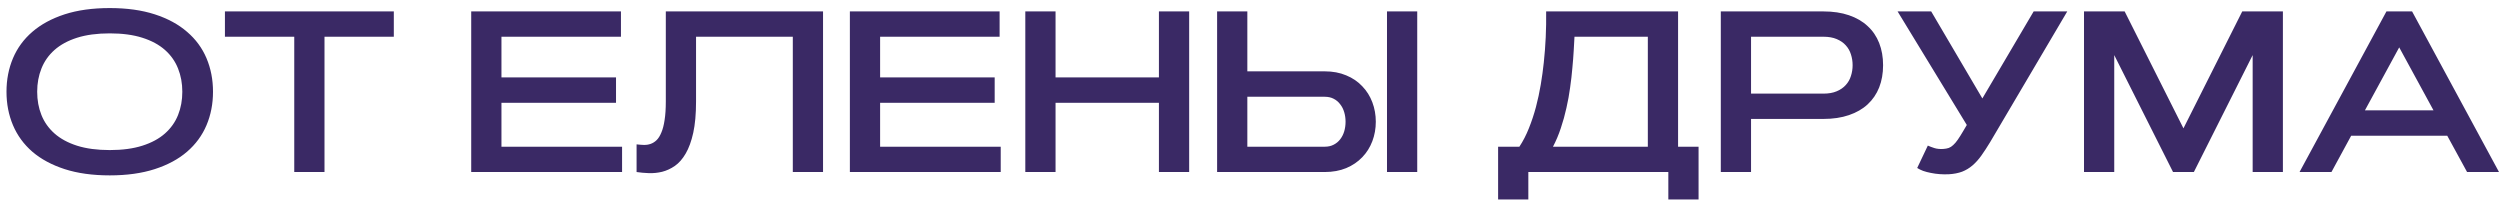 <?xml version="1.0" encoding="UTF-8"?> <svg xmlns="http://www.w3.org/2000/svg" width="218" height="18" viewBox="0 0 218 18" fill="none"> <path d="M9.57 15.293C8.073 15.293 6.761 15.111 5.634 14.746C4.515 14.382 3.577 13.877 2.822 13.232C2.073 12.581 1.51 11.81 1.132 10.918C0.755 10.026 0.566 9.053 0.566 7.998C0.566 6.943 0.755 5.97 1.132 5.078C1.51 4.186 2.073 3.418 2.822 2.773C3.577 2.122 4.515 1.615 5.634 1.25C6.761 0.885 8.073 0.703 9.57 0.703C11.061 0.703 12.369 0.885 13.496 1.25C14.622 1.615 15.559 2.122 16.308 2.773C17.063 3.418 17.63 4.186 18.007 5.078C18.385 5.97 18.574 6.943 18.574 7.998C18.574 9.053 18.385 10.026 18.007 10.918C17.63 11.81 17.063 12.581 16.308 13.232C15.559 13.877 14.622 14.382 13.496 14.746C12.369 15.111 11.061 15.293 9.57 15.293ZM9.57 13.086C10.67 13.086 11.617 12.959 12.412 12.705C13.213 12.451 13.87 12.096 14.384 11.641C14.899 11.185 15.28 10.648 15.527 10.029C15.774 9.411 15.898 8.734 15.898 7.998C15.898 7.269 15.774 6.595 15.527 5.977C15.28 5.352 14.899 4.811 14.384 4.355C13.87 3.9 13.213 3.545 12.412 3.291C11.617 3.037 10.67 2.91 9.57 2.91C8.47 2.91 7.519 3.037 6.718 3.291C5.924 3.545 5.27 3.9 4.755 4.355C4.241 4.811 3.86 5.352 3.613 5.977C3.365 6.595 3.242 7.269 3.242 7.998C3.242 8.734 3.365 9.411 3.613 10.029C3.86 10.648 4.241 11.185 4.755 11.641C5.27 12.096 5.924 12.451 6.718 12.705C7.519 12.959 8.47 13.086 9.57 13.086ZM34.341 0.996V3.203H28.296V15H25.659V3.203H19.614V0.996H34.341ZM53.717 6.748V8.965H43.727V12.793H54.245V15H41.09V0.996H54.147V3.203H43.727V6.748H53.717ZM71.769 0.996V15H69.133V3.203H60.695V8.848C60.695 9.928 60.614 10.84 60.451 11.582C60.288 12.318 60.067 12.923 59.787 13.398C59.514 13.867 59.198 14.225 58.84 14.473C58.488 14.713 58.12 14.883 57.736 14.98C57.352 15.072 56.968 15.111 56.584 15.098C56.2 15.085 55.842 15.052 55.51 15V12.588C55.718 12.614 55.926 12.63 56.135 12.637C56.343 12.643 56.542 12.614 56.73 12.549C56.919 12.484 57.092 12.376 57.248 12.227C57.411 12.07 57.551 11.849 57.668 11.562C57.792 11.276 57.886 10.915 57.951 10.479C58.023 10.036 58.059 9.492 58.059 8.848V0.996H71.769ZM86.736 6.748V8.965H76.746V12.793H87.263V15H74.109V0.996H87.166V3.203H76.746V6.748H86.736ZM101.058 0.996H103.695V15H101.058V8.965H92.044V15H89.407V0.996H92.044V6.748H101.058V0.996ZM120.946 0.996H123.583V15H120.946V0.996ZM108.768 0.996V6.221H115.516C116.213 6.221 116.838 6.338 117.391 6.572C117.945 6.8 118.41 7.116 118.788 7.52C119.172 7.917 119.465 8.382 119.667 8.916C119.869 9.45 119.97 10.016 119.97 10.615C119.97 11.214 119.869 11.781 119.667 12.315C119.465 12.848 119.172 13.314 118.788 13.711C118.41 14.108 117.945 14.424 117.391 14.658C116.838 14.886 116.213 15 115.516 15H106.132V0.996H108.768ZM115.516 12.793C115.816 12.793 116.076 12.734 116.298 12.617C116.526 12.5 116.714 12.344 116.864 12.148C117.02 11.947 117.138 11.716 117.216 11.455C117.294 11.188 117.333 10.908 117.333 10.615C117.333 10.322 117.294 10.046 117.216 9.785C117.138 9.518 117.02 9.287 116.864 9.092C116.714 8.89 116.526 8.73 116.298 8.613C116.076 8.496 115.816 8.438 115.516 8.438H108.768V12.793H115.516ZM132.49 12.793C132.809 12.311 133.086 11.774 133.32 11.182C133.561 10.583 133.766 9.964 133.936 9.326C134.105 8.682 134.245 8.031 134.355 7.373C134.466 6.709 134.554 6.068 134.619 5.449C134.775 4.004 134.844 2.52 134.824 0.996H146.328V12.793H148.115V17.393H145.479V15H133.271V17.393H130.635V12.793H132.49ZM143.691 12.793V3.203H137.295C137.275 3.548 137.253 3.955 137.227 4.424C137.201 4.893 137.161 5.397 137.109 5.938C137.064 6.478 136.999 7.044 136.914 7.637C136.836 8.223 136.729 8.815 136.592 9.414C136.462 10.007 136.299 10.592 136.104 11.172C135.915 11.745 135.687 12.285 135.42 12.793H143.691ZM152.691 3.203V8.164H159C159.455 8.164 159.843 8.096 160.162 7.959C160.487 7.822 160.751 7.64 160.953 7.412C161.161 7.184 161.311 6.921 161.402 6.621C161.5 6.322 161.548 6.009 161.548 5.684C161.548 5.358 161.5 5.046 161.402 4.746C161.311 4.447 161.161 4.183 160.953 3.955C160.751 3.727 160.487 3.545 160.162 3.408C159.843 3.271 159.455 3.203 159 3.203H152.691ZM150.054 15V0.996H159C159.839 0.996 160.582 1.107 161.226 1.328C161.877 1.549 162.421 1.865 162.857 2.275C163.3 2.679 163.635 3.171 163.863 3.75C164.091 4.329 164.205 4.974 164.205 5.684C164.205 6.4 164.091 7.048 163.863 7.627C163.635 8.2 163.3 8.691 162.857 9.102C162.421 9.505 161.877 9.818 161.226 10.039C160.582 10.26 159.839 10.371 159 10.371H152.691V15H150.054ZM173.546 12.383C173.279 12.825 173.022 13.219 172.775 13.565C172.534 13.903 172.277 14.19 172.003 14.424C171.73 14.658 171.427 14.841 171.095 14.971C170.763 15.094 170.379 15.169 169.943 15.195C169.676 15.208 169.409 15.205 169.142 15.185C168.875 15.166 168.618 15.13 168.37 15.078C168.129 15.033 167.905 14.974 167.696 14.902C167.495 14.824 167.322 14.74 167.179 14.648L168.107 12.695C168.263 12.767 168.452 12.838 168.673 12.91C168.901 12.982 169.165 13.008 169.464 12.988C169.64 12.975 169.796 12.946 169.933 12.9C170.07 12.848 170.2 12.764 170.323 12.646C170.454 12.529 170.584 12.376 170.714 12.188C170.851 11.992 171.007 11.745 171.183 11.445L171.505 10.898L165.47 0.996H168.4L172.862 8.584L177.335 0.996H180.265L173.546 12.383ZM190.397 11.191L195.524 0.996H199.069V15H196.432V4.805L191.305 15H189.489L184.362 4.805V15H181.725V0.996H185.27L190.397 11.191ZM213.401 11.836H205.022L203.303 15H200.52L208.098 0.996H210.334L217.913 15H215.129L213.401 11.836ZM206.223 9.619H212.2L209.211 4.131L206.223 9.619Z" fill="#3A2965"></path> </svg> 